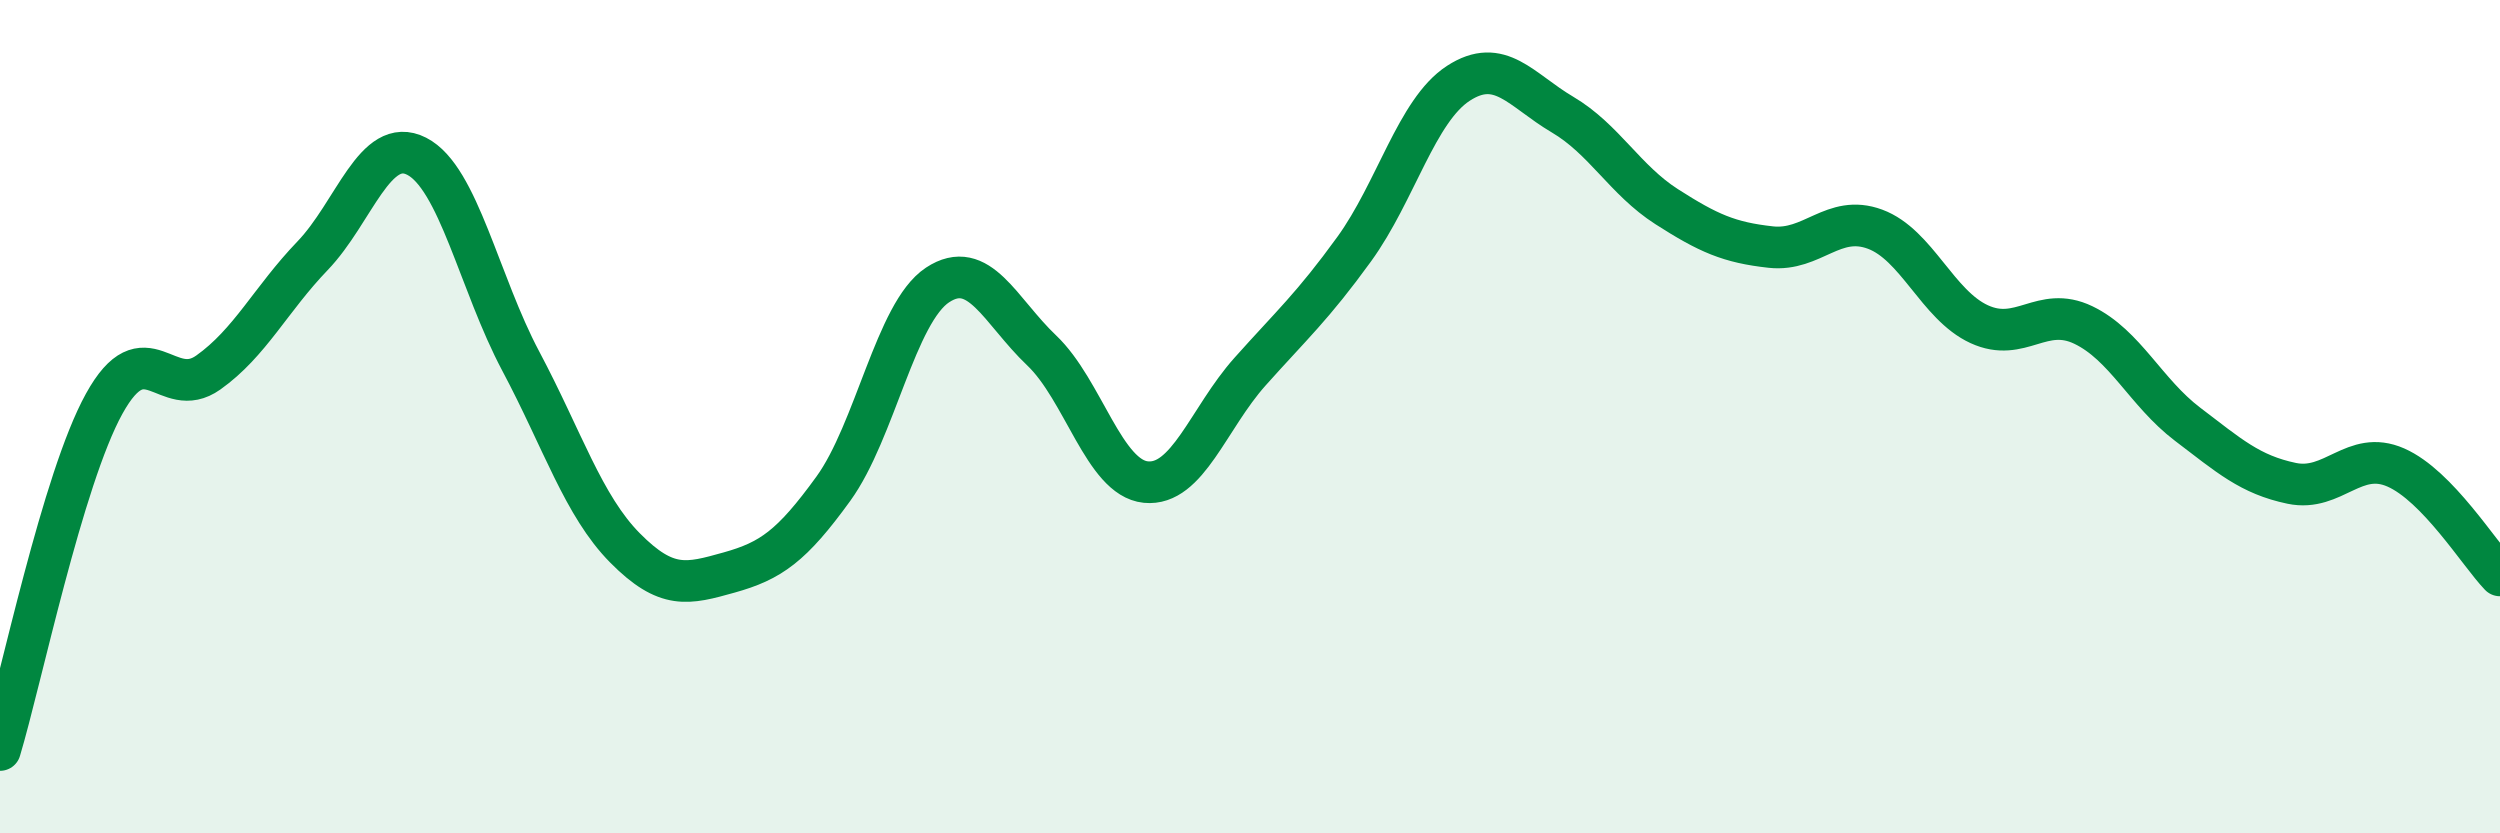 
    <svg width="60" height="20" viewBox="0 0 60 20" xmlns="http://www.w3.org/2000/svg">
      <path
        d="M 0,18 C 0.5,16.34 1.5,11.5 2.5,9.69 C 3.5,7.88 4,9.65 5,8.94 C 6,8.23 6.5,7.18 7.5,6.14 C 8.5,5.1 9,3.24 10,3.75 C 11,4.26 11.5,6.79 12.5,8.67 C 13.5,10.55 14,12.14 15,13.15 C 16,14.16 16.5,14.02 17.5,13.74 C 18.5,13.46 19,13.11 20,11.73 C 21,10.35 21.5,7.5 22.5,6.84 C 23.5,6.18 24,7.46 25,8.41 C 26,9.36 26.5,11.47 27.5,11.57 C 28.5,11.67 29,10.04 30,8.92 C 31,7.8 31.5,7.36 32.5,5.98 C 33.5,4.6 34,2.65 35,2 C 36,1.35 36.5,2.16 37.5,2.75 C 38.5,3.34 39,4.32 40,4.96 C 41,5.6 41.5,5.82 42.5,5.93 C 43.5,6.04 44,5.13 45,5.5 C 46,5.87 46.5,7.32 47.5,7.78 C 48.5,8.24 49,7.32 50,7.8 C 51,8.28 51.5,9.42 52.5,10.18 C 53.5,10.94 54,11.39 55,11.6 C 56,11.81 56.5,10.78 57.5,11.22 C 58.5,11.66 59.5,13.29 60,13.81L60 20L0 20Z"
        fill="#008740"
        opacity="0.1"
        stroke-linecap="round"
        stroke-linejoin="round"
      />
      <path
        d="M 0,18 C 0.5,16.34 1.5,11.5 2.5,9.69 C 3.5,7.88 4,9.65 5,8.94 C 6,8.23 6.5,7.18 7.5,6.14 C 8.5,5.1 9,3.24 10,3.75 C 11,4.26 11.5,6.79 12.5,8.67 C 13.5,10.55 14,12.14 15,13.15 C 16,14.16 16.5,14.02 17.5,13.74 C 18.5,13.46 19,13.11 20,11.73 C 21,10.35 21.5,7.5 22.5,6.84 C 23.5,6.18 24,7.46 25,8.41 C 26,9.36 26.5,11.47 27.5,11.57 C 28.5,11.67 29,10.04 30,8.92 C 31,7.8 31.5,7.36 32.5,5.98 C 33.5,4.6 34,2.65 35,2 C 36,1.35 36.5,2.16 37.5,2.75 C 38.5,3.34 39,4.32 40,4.96 C 41,5.6 41.5,5.82 42.5,5.93 C 43.5,6.04 44,5.13 45,5.5 C 46,5.87 46.5,7.32 47.5,7.78 C 48.5,8.24 49,7.32 50,7.8 C 51,8.28 51.5,9.42 52.5,10.18 C 53.5,10.94 54,11.39 55,11.6 C 56,11.81 56.5,10.78 57.5,11.22 C 58.5,11.66 59.5,13.29 60,13.81"
        stroke="#008740"
        stroke-width="1"
        fill="none"
        stroke-linecap="round"
        stroke-linejoin="round"
      />
    </svg>
  